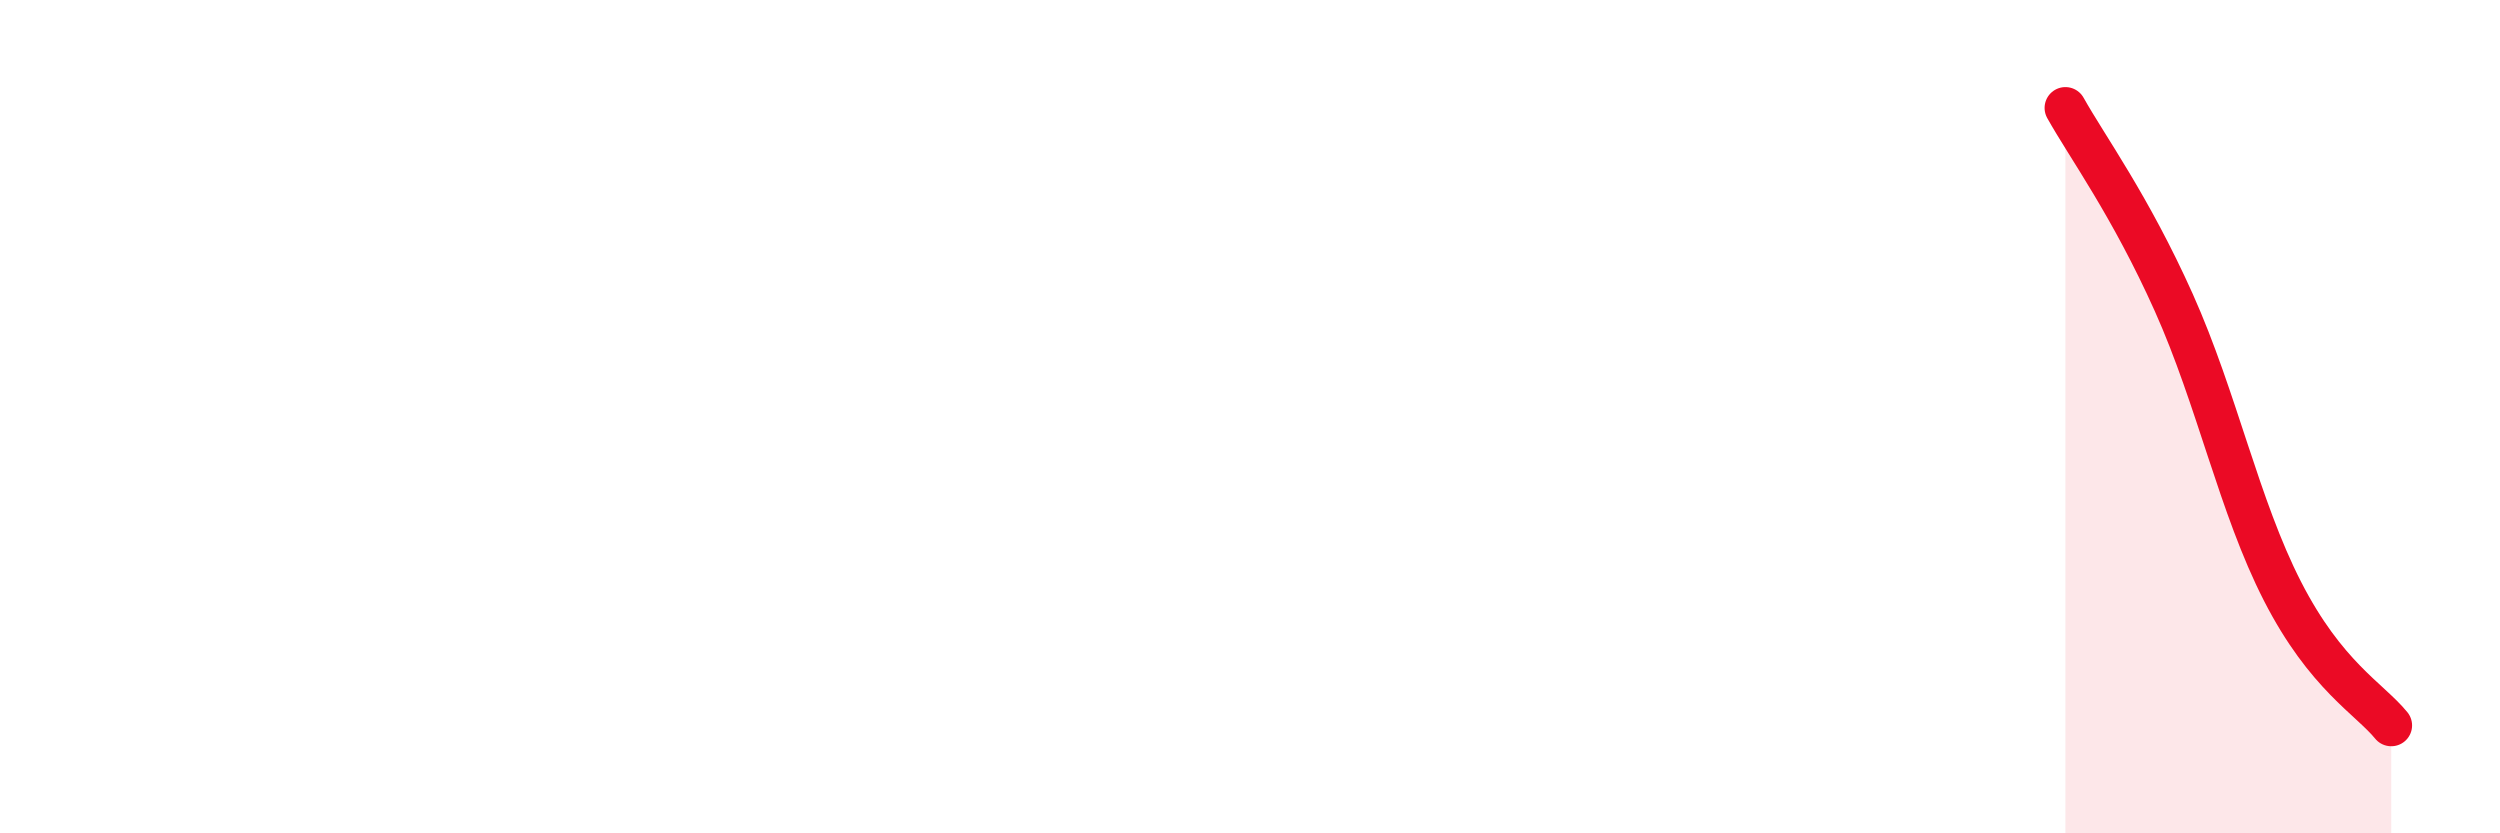 
    <svg width="60" height="20" viewBox="0 0 60 20" xmlns="http://www.w3.org/2000/svg">
      <path
        d="M 49.57,2.59 C 50.09,3.52 51.13,4.94 52.17,7.26 C 53.21,9.58 53.74,12.16 54.78,14.19 C 55.82,16.22 56.87,16.77 57.39,17.41L57.39 20L49.57 20Z"
        fill="#EB0A25"
        opacity="0.1"
        stroke-linecap="round"
        stroke-linejoin="round"
      />
      <path
        d="M 49.57,2.59 C 50.09,3.52 51.13,4.94 52.17,7.26 C 53.21,9.58 53.74,12.16 54.78,14.19 C 55.82,16.22 56.87,16.77 57.39,17.41"
        stroke="#EB0A25"
        stroke-width="1"
        fill="none"
        stroke-linecap="round"
        stroke-linejoin="round"
      />
    </svg>
  